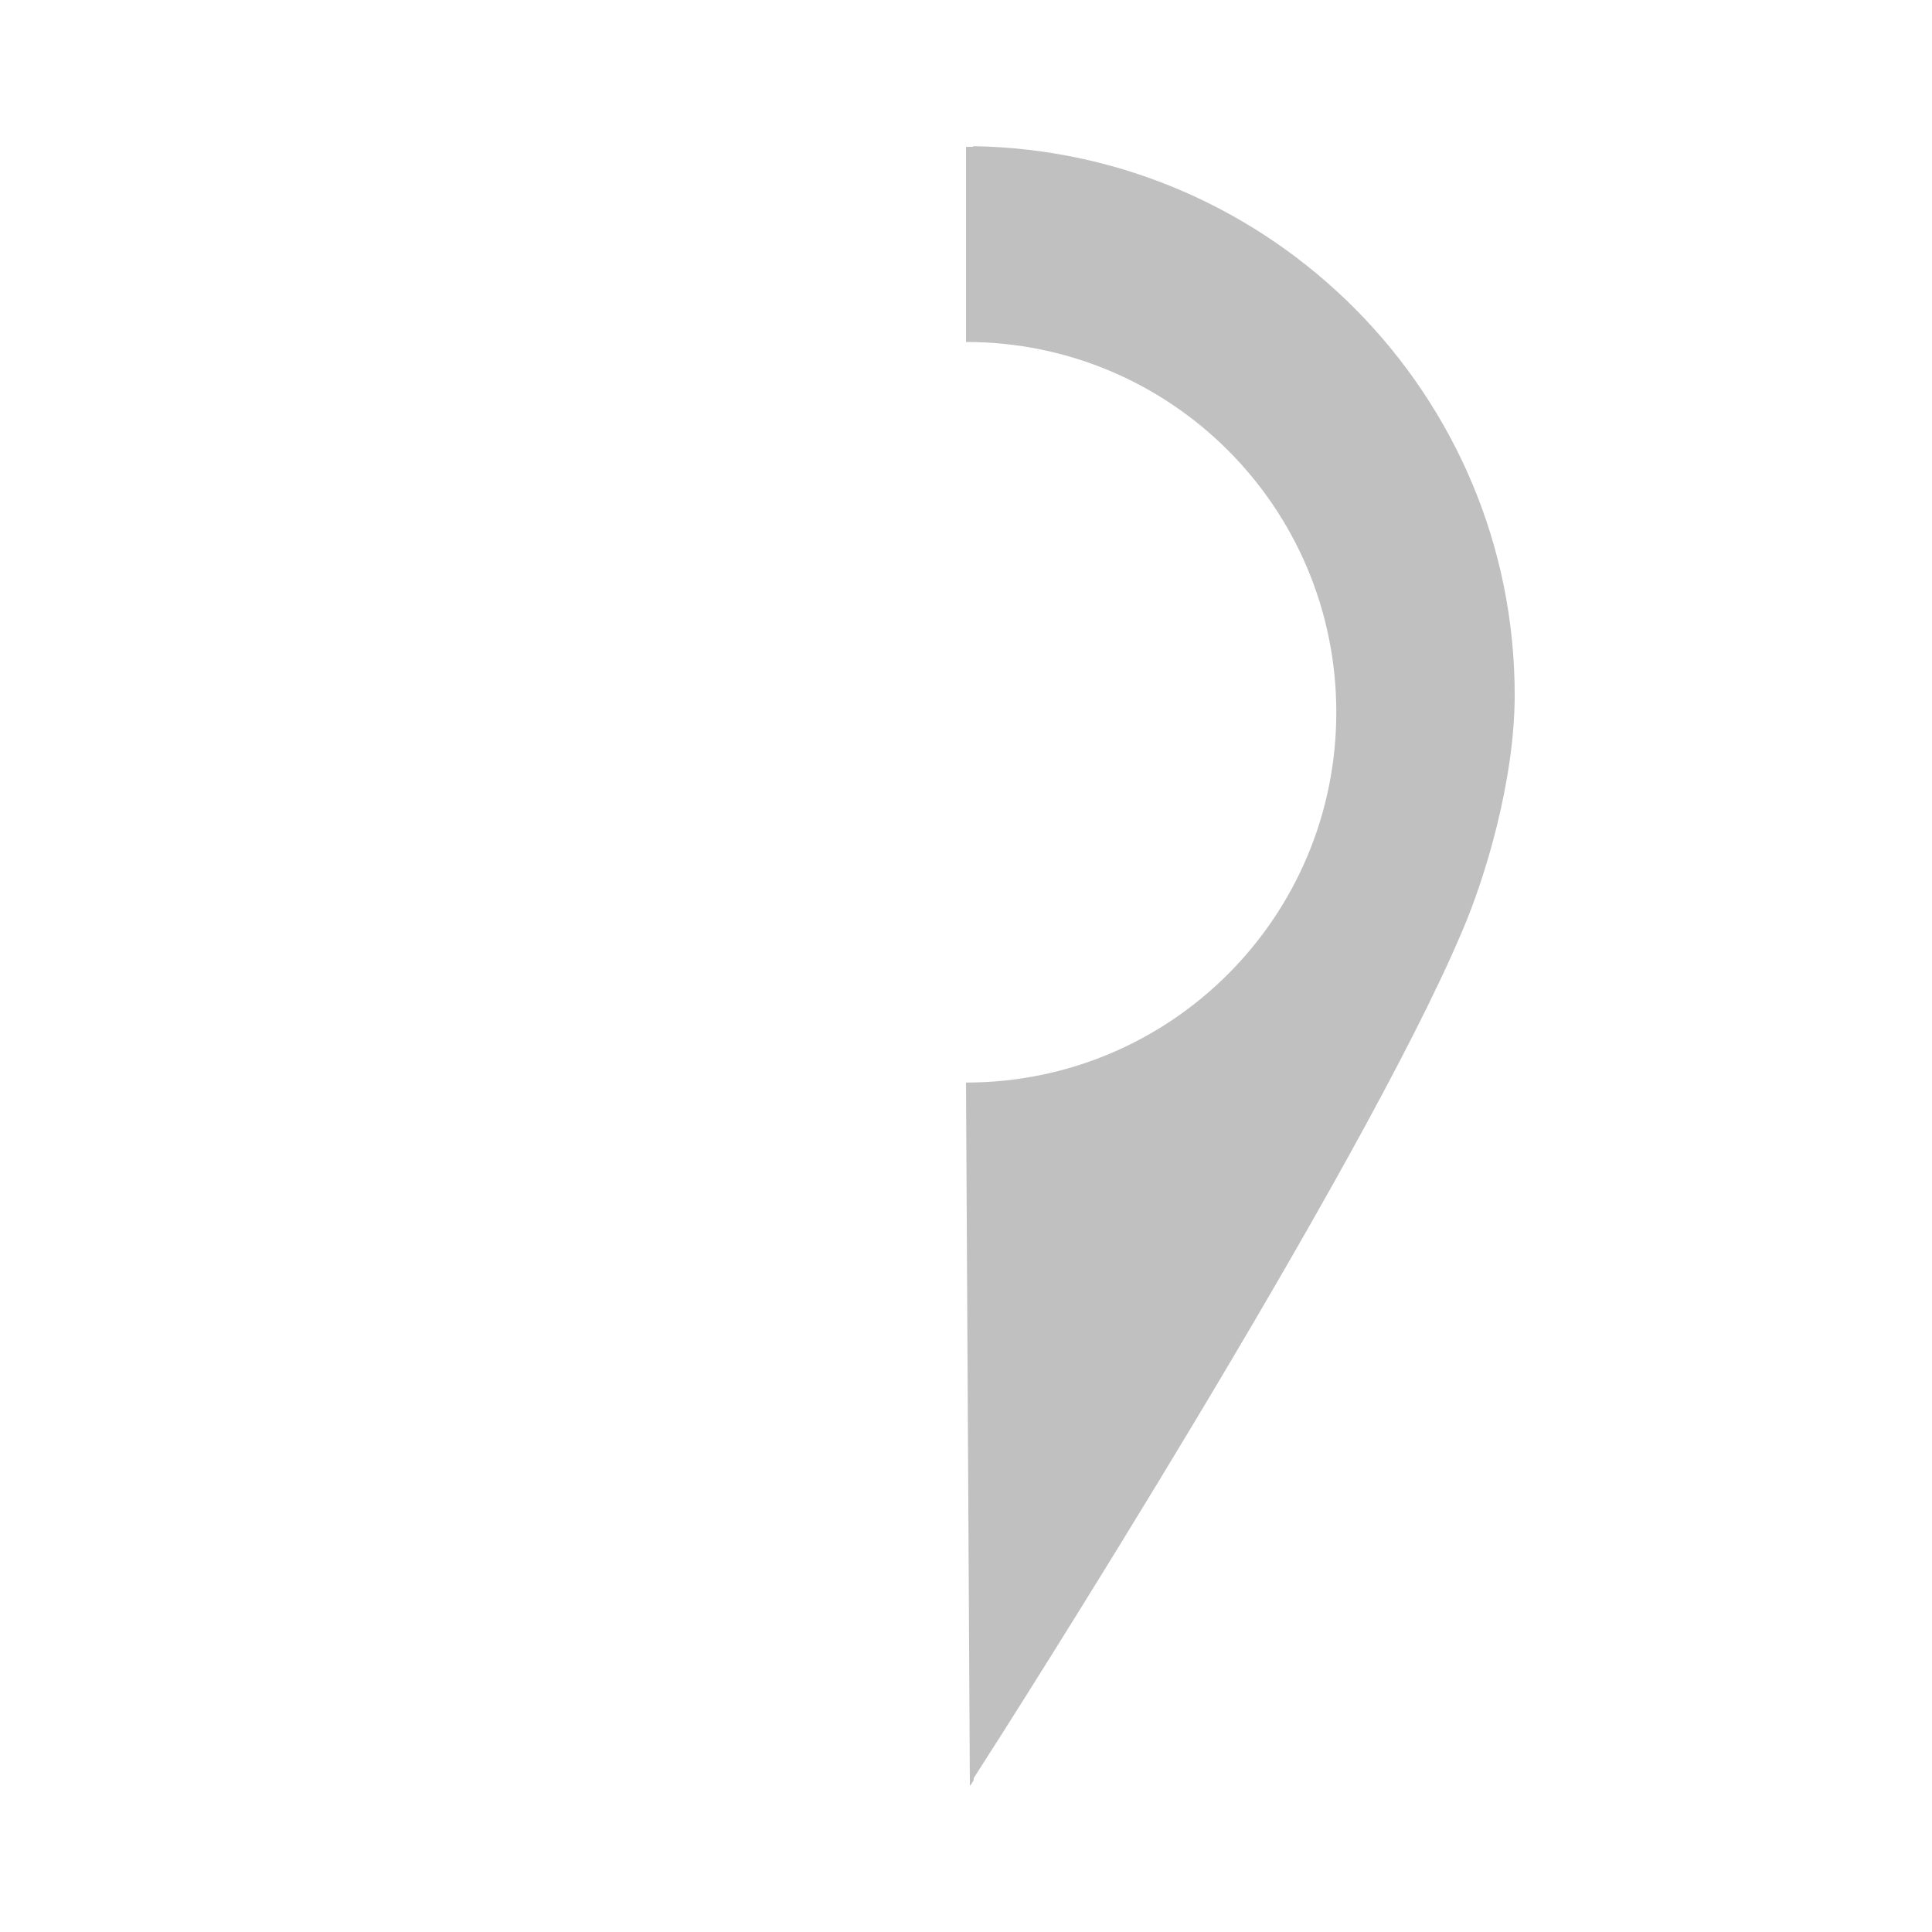 <?xml version="1.0" encoding="utf-8"?>
<!-- Generator: Adobe Illustrator 28.2.0, SVG Export Plug-In . SVG Version: 6.00 Build 0)  -->
<svg version="1.1" id="Calque_1" xmlns="http://www.w3.org/2000/svg" xmlns:xlink="http://www.w3.org/1999/xlink" x="0px" y="0px"
	 viewBox="0 0 300 300" style="enable-background:new 0 0 300 300;" xml:space="preserve">
<style type="text/css">
	.st0{filter:url(#Adobe_OpacityMaskFilter);}
	.st1{clip-path:url(#SVGID_00000037665404677293712380000004901079530920907428_);}
	
		.st2{clip-path:url(#SVGID_00000159466952061671838390000010957529011573328290_);fill:url(#SVGID_00000120544890401438229490000013882911384917366195_);}
	.st3{fill:#FFFFFF;}
	.st4{fill:#C0C0C0;}
</style>
<g>
	<g>
		<g>
			<g>
				<defs>
					<filter id="Adobe_OpacityMaskFilter" filterUnits="userSpaceOnUse">
						<feColorMatrix  type="matrix" values="1 0 0 0 0  0 1 0 0 0  0 0 1 0 0  0 0 0 1 0"/>
					</filter>
				</defs>
				<mask maskUnits="userSpaceOnUse" id="SVGID_00000141420680993472026700000008025008726400090771_">
					<g class="st0">
						<g>
							<g>
							</g>
							<g>
								<g>
								</g>
								<g>
									<g>
									</g>
									<g>
										<g>
											<defs>
												<polygon id="SVGID_1_" points="-309.3,-195.6 -306.2,-195.6 -309.3,-192.4 												"/>
											</defs>
											<clipPath id="SVGID_00000181079079579789825080000013827793031901309610_">
												<use xlink:href="#SVGID_1_"  style="overflow:visible;"/>
											</clipPath>
										</g>
										<g>
											<defs>
												<polygon id="SVGID_00000075148093899208535440000014908541617727667375_" points="-309.3,-195.6 -306.2,-195.6 
													-309.3,-192.4 												"/>
											</defs>
											<defs>
												<polygon id="SVGID_00000178193935090529502750000014900332649437624501_" points="-315.6,-201.8 -318.7,-201.8 
													-315.6,-204.8 												"/>
											</defs>
											<clipPath id="SVGID_00000012452909592064970380000010456905430550164135_">
												<use xlink:href="#SVGID_00000075148093899208535440000014908541617727667375_"  style="overflow:visible;"/>
											</clipPath>
											
												<clipPath id="SVGID_00000059277261636293135660000008798419015627082928_" style="clip-path:url(#SVGID_00000012452909592064970380000010456905430550164135_);">
												<use xlink:href="#SVGID_00000178193935090529502750000014900332649437624501_"  style="overflow:visible;"/>
											</clipPath>
											
												<linearGradient id="SVGID_00000101084687996750130370000009750029118946016167_" gradientUnits="userSpaceOnUse" x1="193.65" y1="-1372.683" x2="193.65" y2="-1105.279" gradientTransform="matrix(1 0 0 -1 0 -1110.016)">
												<stop  offset="0" style="stop-color:#FFFFFF"/>
												<stop  offset="1" style="stop-color:#000000"/>
											</linearGradient>
											
												<path style="clip-path:url(#SVGID_00000059277261636293135660000008798419015627082928_);fill:url(#SVGID_00000101084687996750130370000009750029118946016167_);" d="
												M235.7,108.6c0-46.6-37.7-84.5-84.1-85.2V277c5.9-9.2,60.2-94.5,75.9-131.6C231.1,137.1,235.7,121.9,235.7,108.6z"/>
										</g>
									</g>
								</g>
							</g>
						</g>
					</g>
				</mask>
			</g>
		</g>
	</g>
</g>
<g>
	<g>
		<path class="st3" d="M151.1,22.7L151.1,22.7c-0.5,0.1-0.8,0.1-1.1,0.1c-46.9,0-85.2,38.3-85.2,85.2c0,17,4.5,32.7,12.7,46.6
			c20,34.6,73.1,122.7,73.1,122.7s0.3-0.3,0.6-0.9v-0.3c6.4-9.9,60.2-94.5,75.8-131.4c3.6-8.3,8.2-23.5,8.2-36.8
			C235.2,61.3,197.5,23.4,151.1,22.7z M150,168.1c-31.8,0-57.5-25.7-57.5-57.5c0-31.8,25.7-57.5,57.5-57.5
			c31.8,0,57.5,25.7,57.5,57.5C207.5,142.4,181.8,168.1,150,168.1z"/>
	</g>
	<g>
		<path class="st4" d="M150.6,277.3c0,0,0.3-0.3,0.6-0.9v-0.3c6.4-9.9,60.2-94.5,75.8-131.4c3.6-8.3,8.2-23.5,8.2-36.8
			c0-46.6-37.7-84.5-84.1-85.2v0.1c-0.5,0-0.8,0-1.1,0v30.3c31.8,0,57.5,25.7,57.5,57.5c0,31.8-25.7,57.5-57.5,57.5L150.6,277.3z"/>
	</g>
</g>
</svg>
